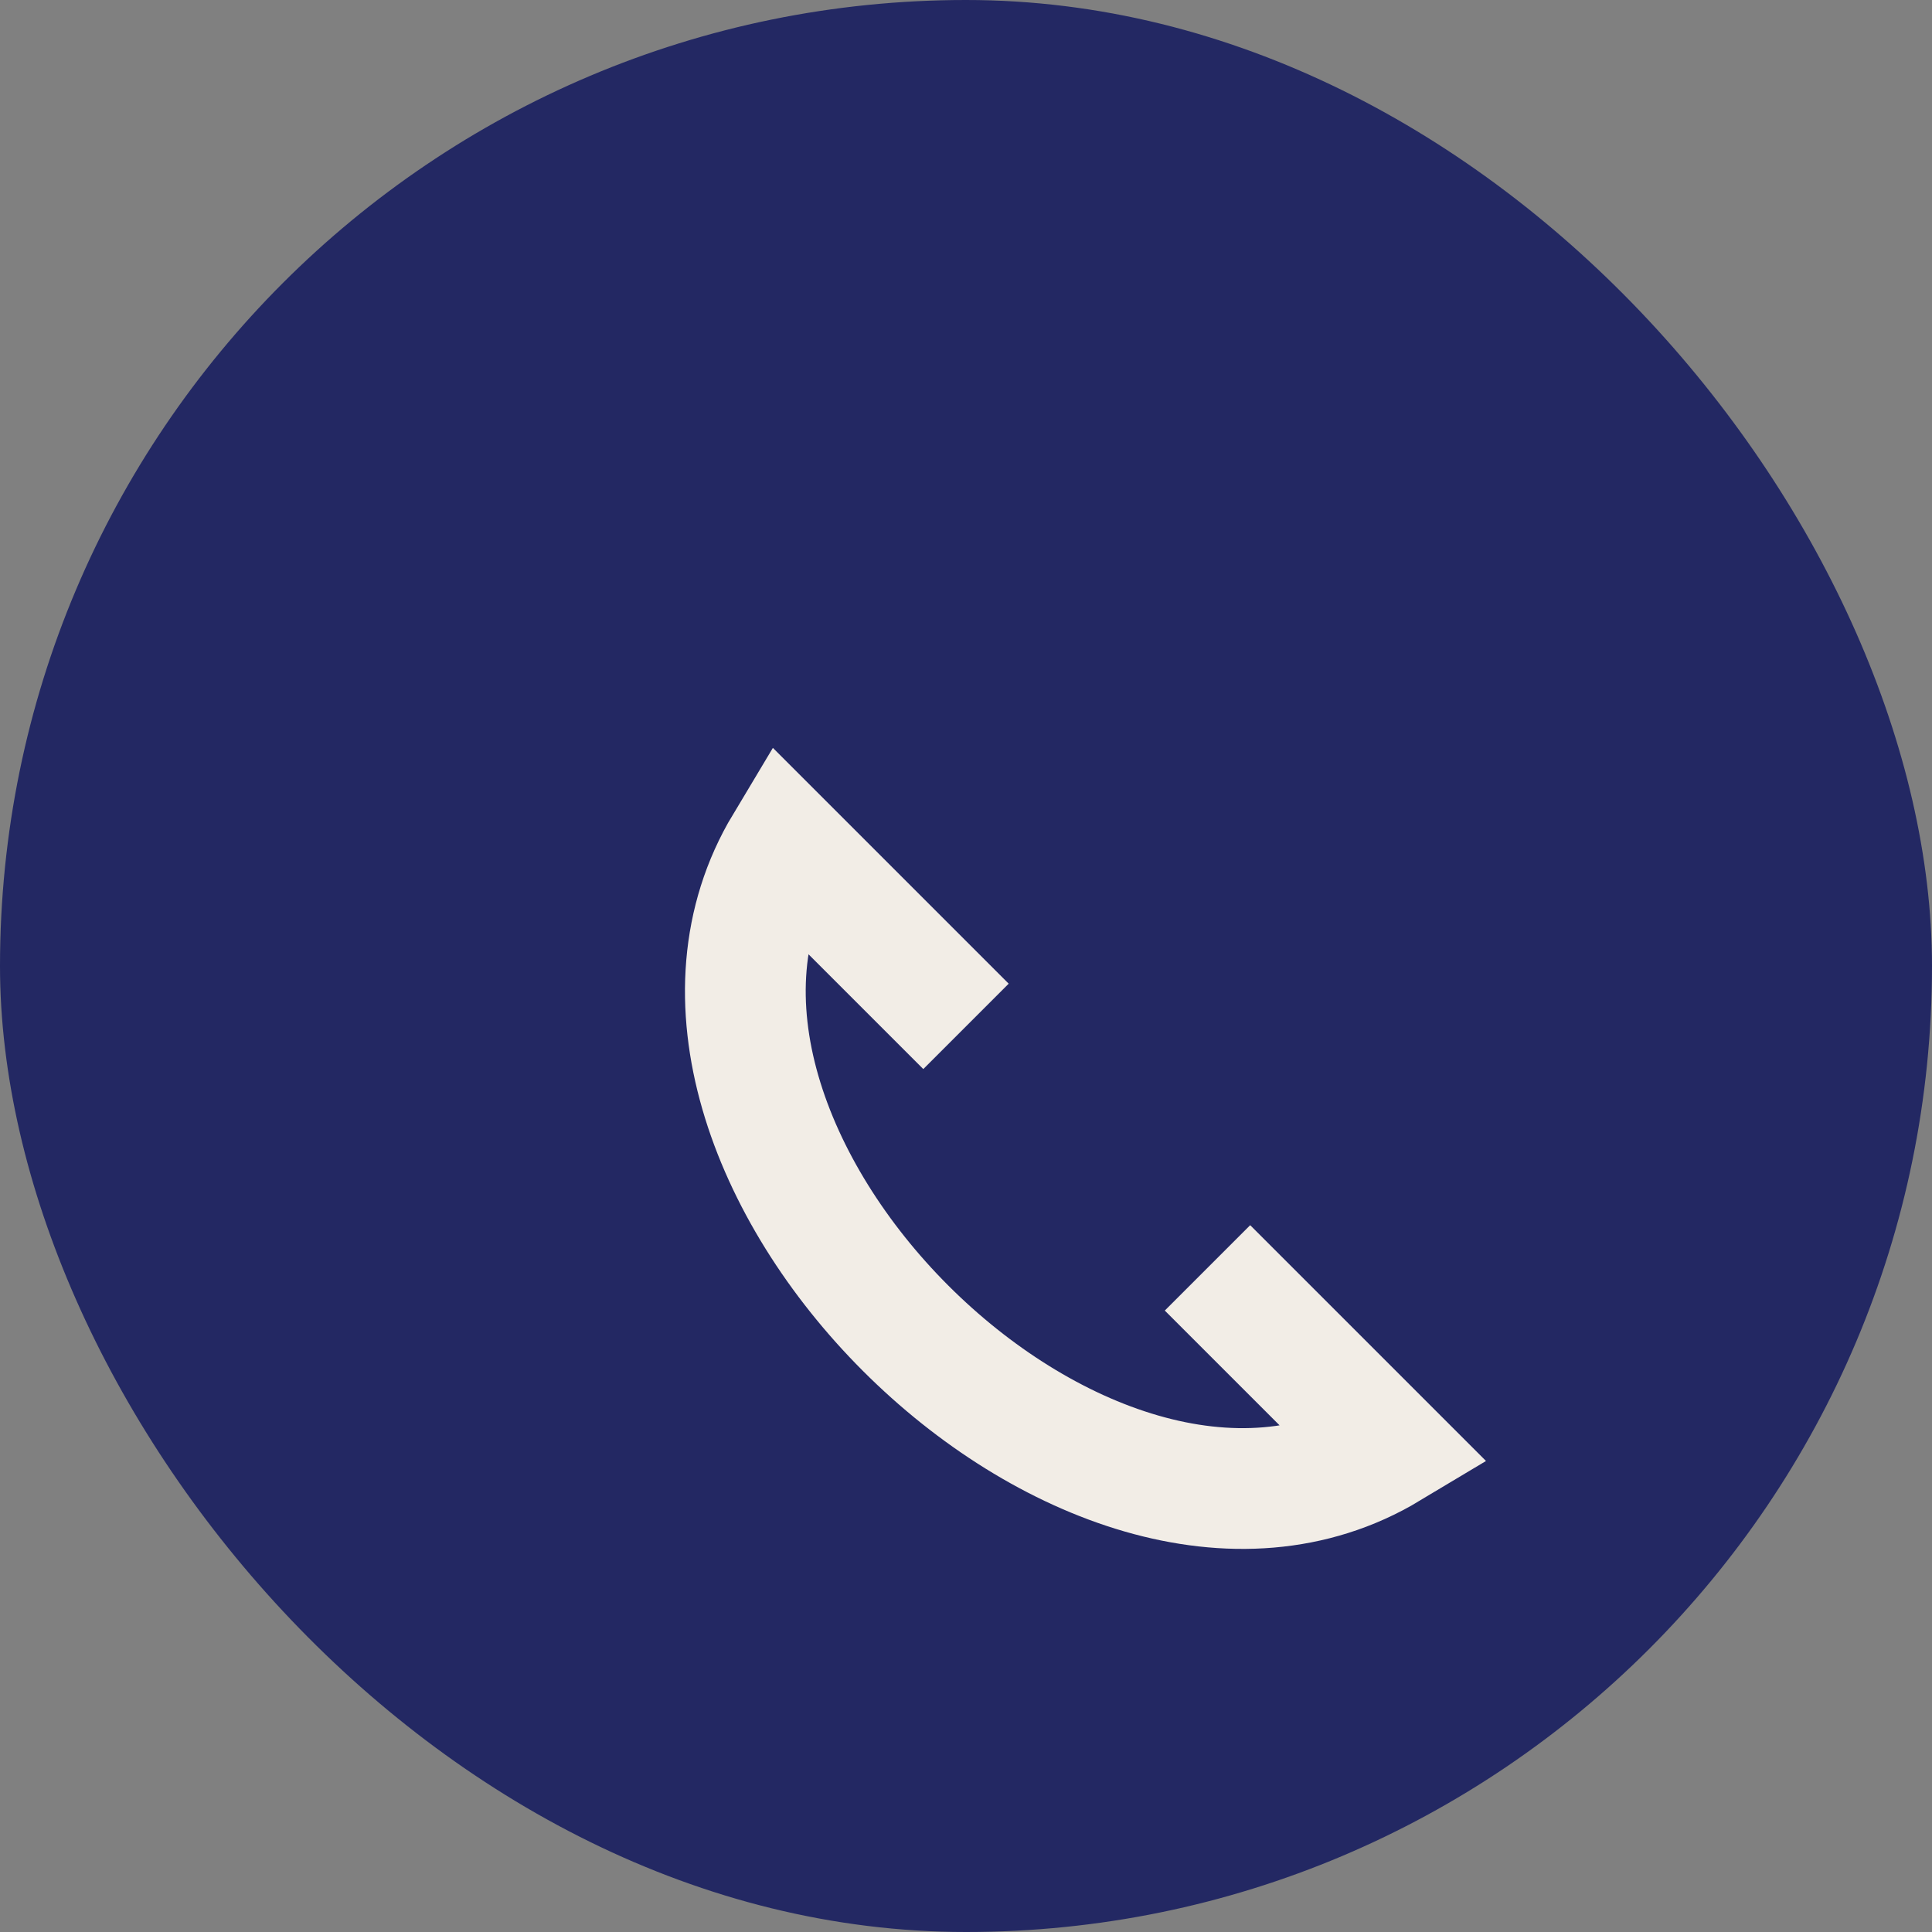 <?xml version="1.0" encoding="UTF-8"?>
<svg xmlns="http://www.w3.org/2000/svg" width="32" height="32" viewBox="0 0 32 32"><rect x="0" y="0" width="32" height="32" fill="#808080" stroke="none"/><rect width="32" height="32" rx="16" fill="#232863"/><path d="M20 21l3 3c-5 3-13-5-10-10l3 3" stroke="#F2EDE6" stroke-width="2" fill="none"/></svg>